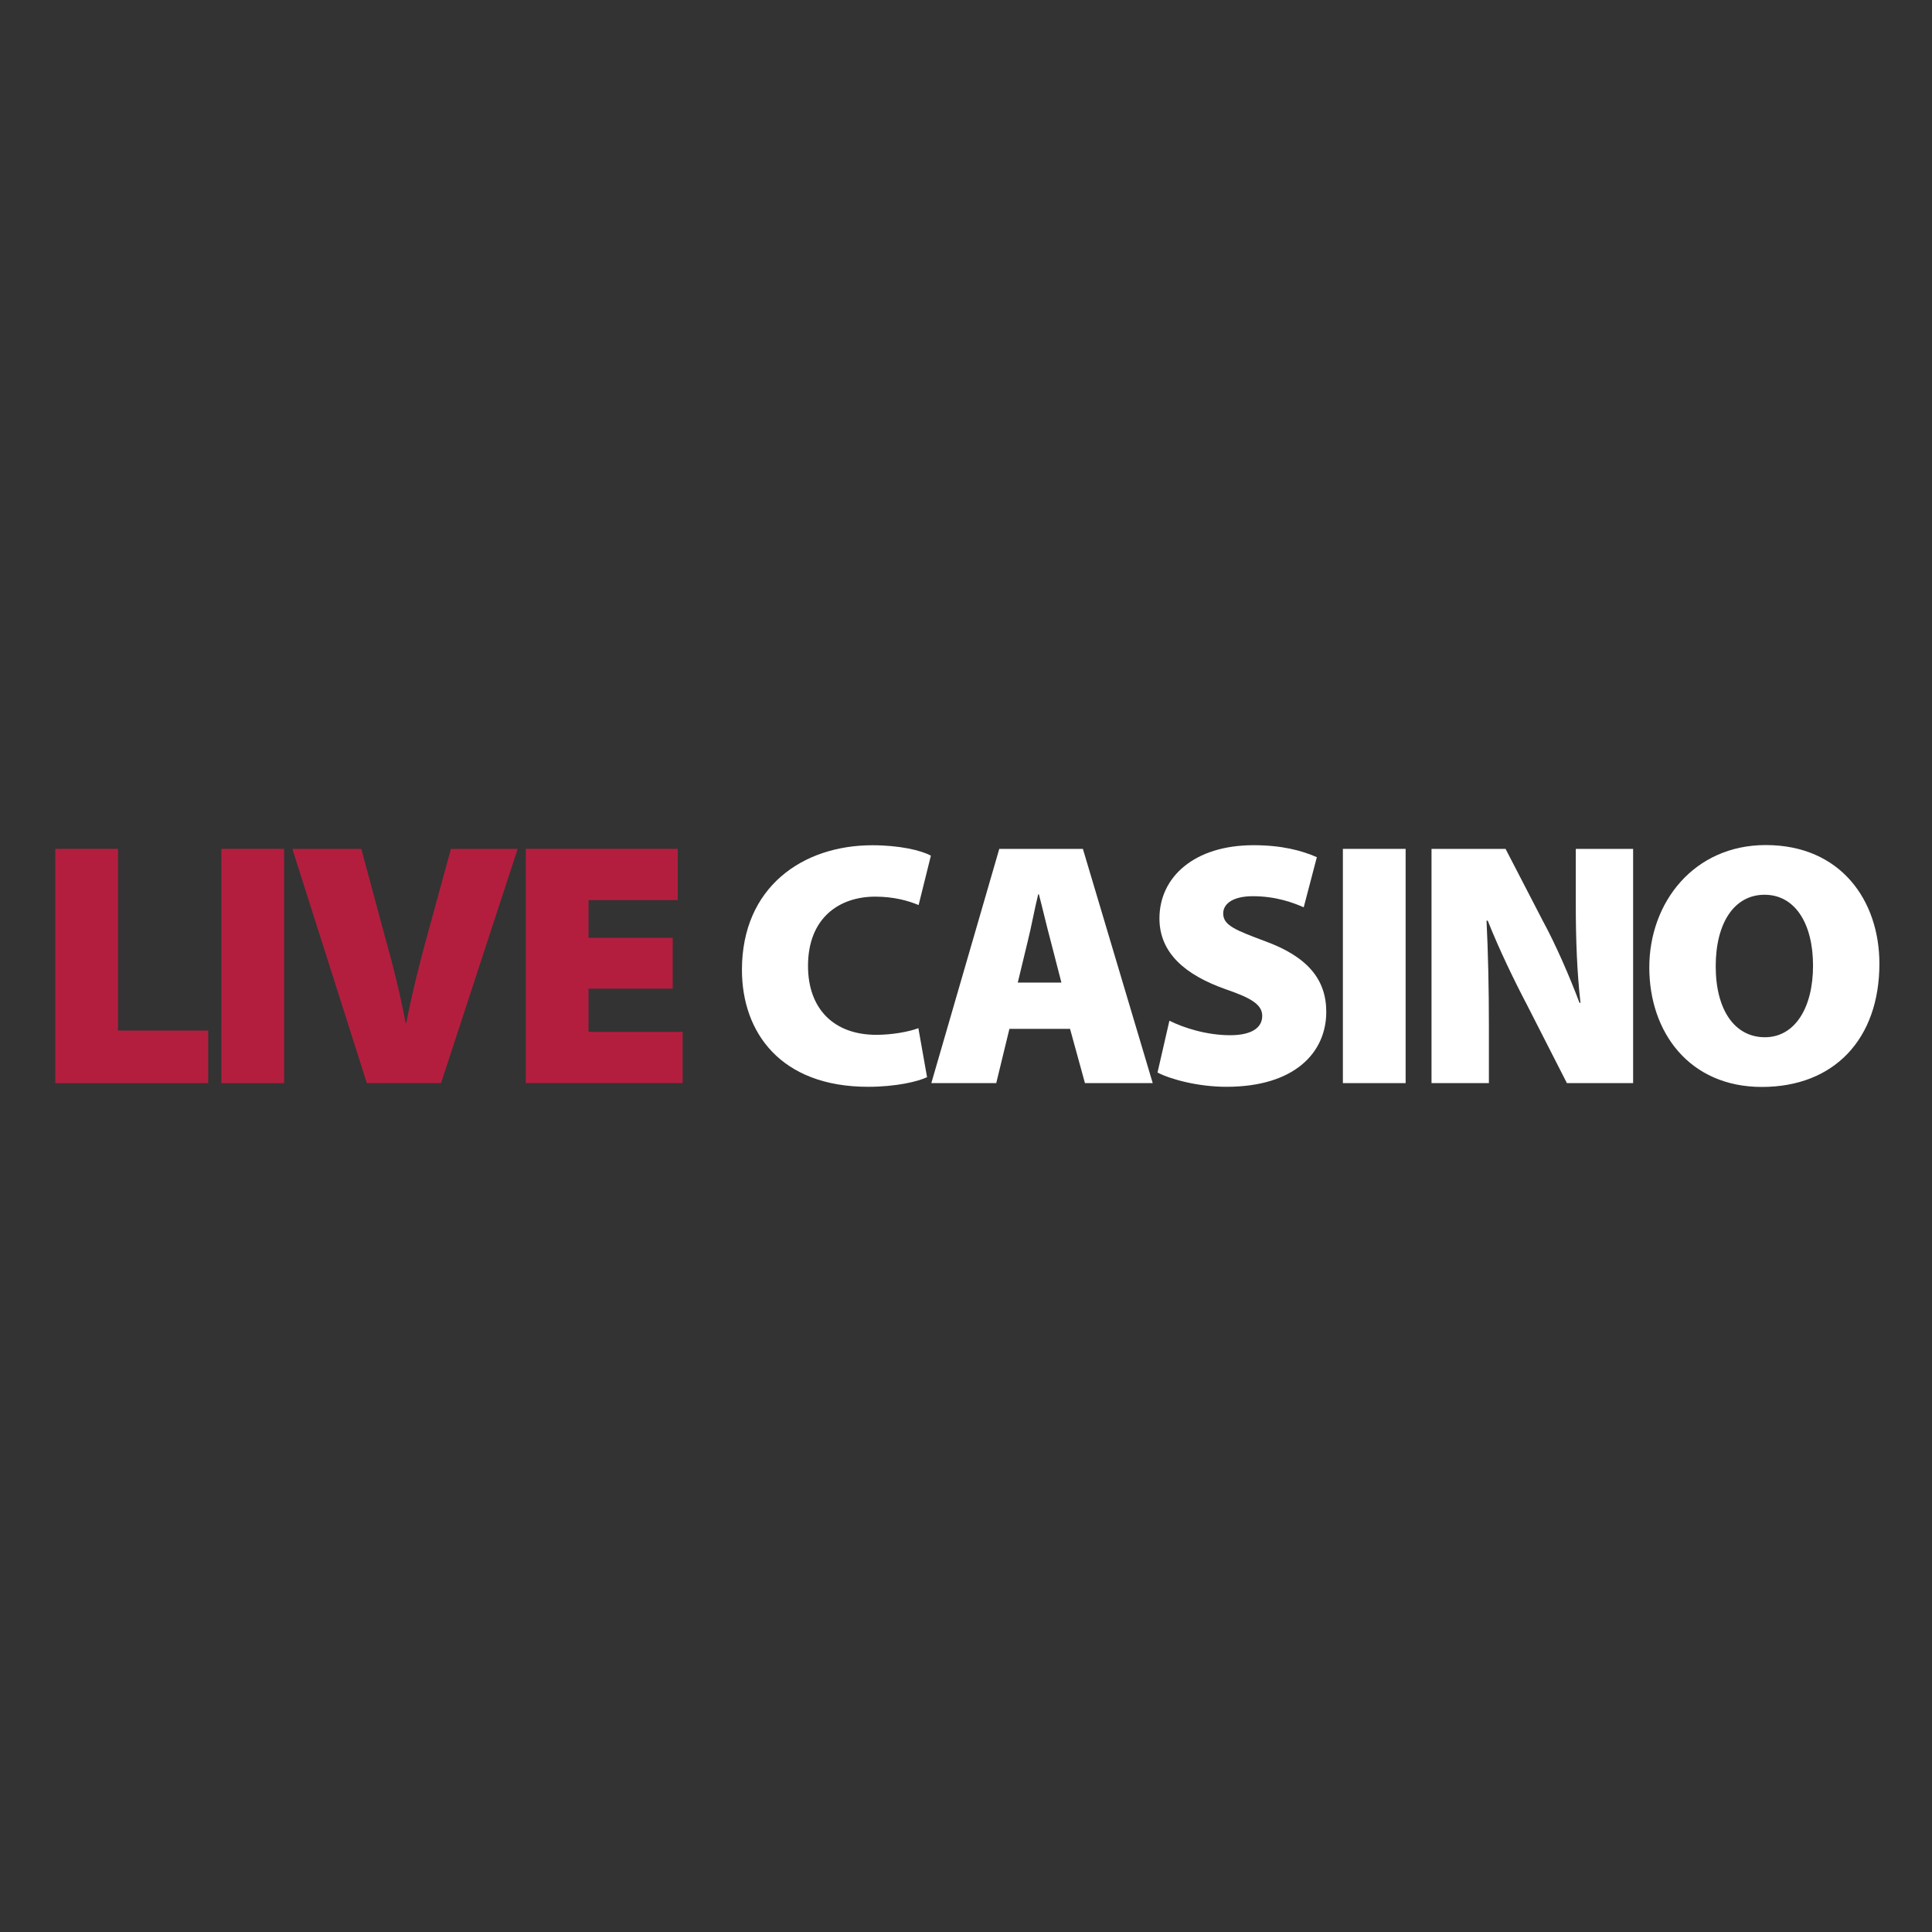 <?xml version="1.0" encoding="UTF-8"?>
<svg id="Layer_1" data-name="Layer 1" xmlns="http://www.w3.org/2000/svg" viewBox="0 0 400 400">
  <rect x="0" y="0" width="400" height="400" fill="#333333" stroke="none"/>
  <defs>
    <style>
      .cls-1 {
        fill: #b31e3f;
      }

      .cls-1, .cls-2 {
        stroke-width: 0px;
      }

      .cls-2 {
        fill: #fff;
      }
    </style>
  </defs>
  <g>
    <path class="cls-1" d="m11.44,175.75h12.99v37.62h18.67v10.88H11.44v-48.5Z"/>
    <path class="cls-1" d="m58.82,175.75v48.5h-12.99v-48.5h12.99Z"/>
    <path class="cls-1" d="m75.95,224.25l-15.42-48.5h14.27l5.14,19.07c1.53,5.43,2.86,10.74,4.03,16.96h.14c1.17-5.92,2.55-11.53,3.98-16.75l5.27-19.28h13.82l-15.87,48.5h-15.36Z"/>
    <path class="cls-1" d="m139.28,204.69h-17.43v8.94h19.48v10.61h-32.47v-48.5h31.46v10.61h-18.47v7.82h17.43v10.51Z"/>
  </g>
  <g>
    <path class="cls-2" d="m191.94,223.01c-1.83.9-6.4,2-12.21,2-18.15,0-26.12-11.3-26.12-24.21,0-17.11,12.54-25.8,27-25.8,5.58,0,10.11,1.04,12.12,2.16l-2.54,10.22c-2.1-.88-5.11-1.74-8.98-1.74-7.47,0-13.92,4.41-13.92,14.34,0,8.8,5.25,14.27,14.16,14.27,3.15,0,6.67-.61,8.69-1.38l1.8,10.16Z"/>
    <path class="cls-2" d="m208.99,213.01l-2.73,11.24h-13.44l14.07-48.5h17.31l14.46,48.5h-14.03l-3.09-11.24h-12.54Zm10.76-9.59l-2.25-8.72c-.74-2.73-1.66-6.69-2.41-9.55h-.14c-.72,2.86-1.44,6.85-2.14,9.61l-2.09,8.67h9.03Z"/>
    <path class="cls-2" d="m242.12,211.33c2.95,1.48,7.72,3,12.57,3,4.44,0,6.64-1.55,6.64-3.99,0-2.32-2.18-3.69-7.66-5.56-8.17-2.9-13.62-7.41-13.62-14.63,0-8.58,7.23-15.16,19.48-15.16,5.79,0,9.93,1.08,13.11,2.48l-2.72,10.38c-2.09-.92-5.68-2.3-10.54-2.3-3.96,0-6.13,1.46-6.13,3.58,0,2.46,2.57,3.45,8.69,5.74,8.74,3.2,12.65,7.88,12.65,14.63,0,8.38-6.51,15.51-20.67,15.51-5.85,0-11.51-1.53-14.27-2.95l2.46-10.72Z"/>
    <path class="cls-2" d="m291.02,175.75v48.5h-12.99v-48.5h12.99Z"/>
    <path class="cls-2" d="m296.38,224.25v-48.5h15.33l7.7,14.88c2.63,4.82,5.47,11.32,7.61,17h.2c-.72-6.39-.97-13.17-.97-20.42v-11.46h11.87v48.5h-13.71l-8.22-16.12c-2.7-5.14-5.85-11.66-8.17-17.52h-.25c.32,6.55.49,13.85.49,21.73v11.91h-11.87Z"/>
    <path class="cls-2" d="m389.11,199.51c0,15.6-9.37,25.53-24.34,25.53s-23.3-11.28-23.3-24.75,9.25-25.33,24.11-25.33c15.6,0,23.53,11.57,23.53,24.55Zm-33.89.54c0,9.12,3.98,14.7,10.18,14.7s9.97-6.08,9.97-14.82-3.74-14.68-10.04-14.68-10.11,5.88-10.11,14.8Z"/>
  </g>
</svg>